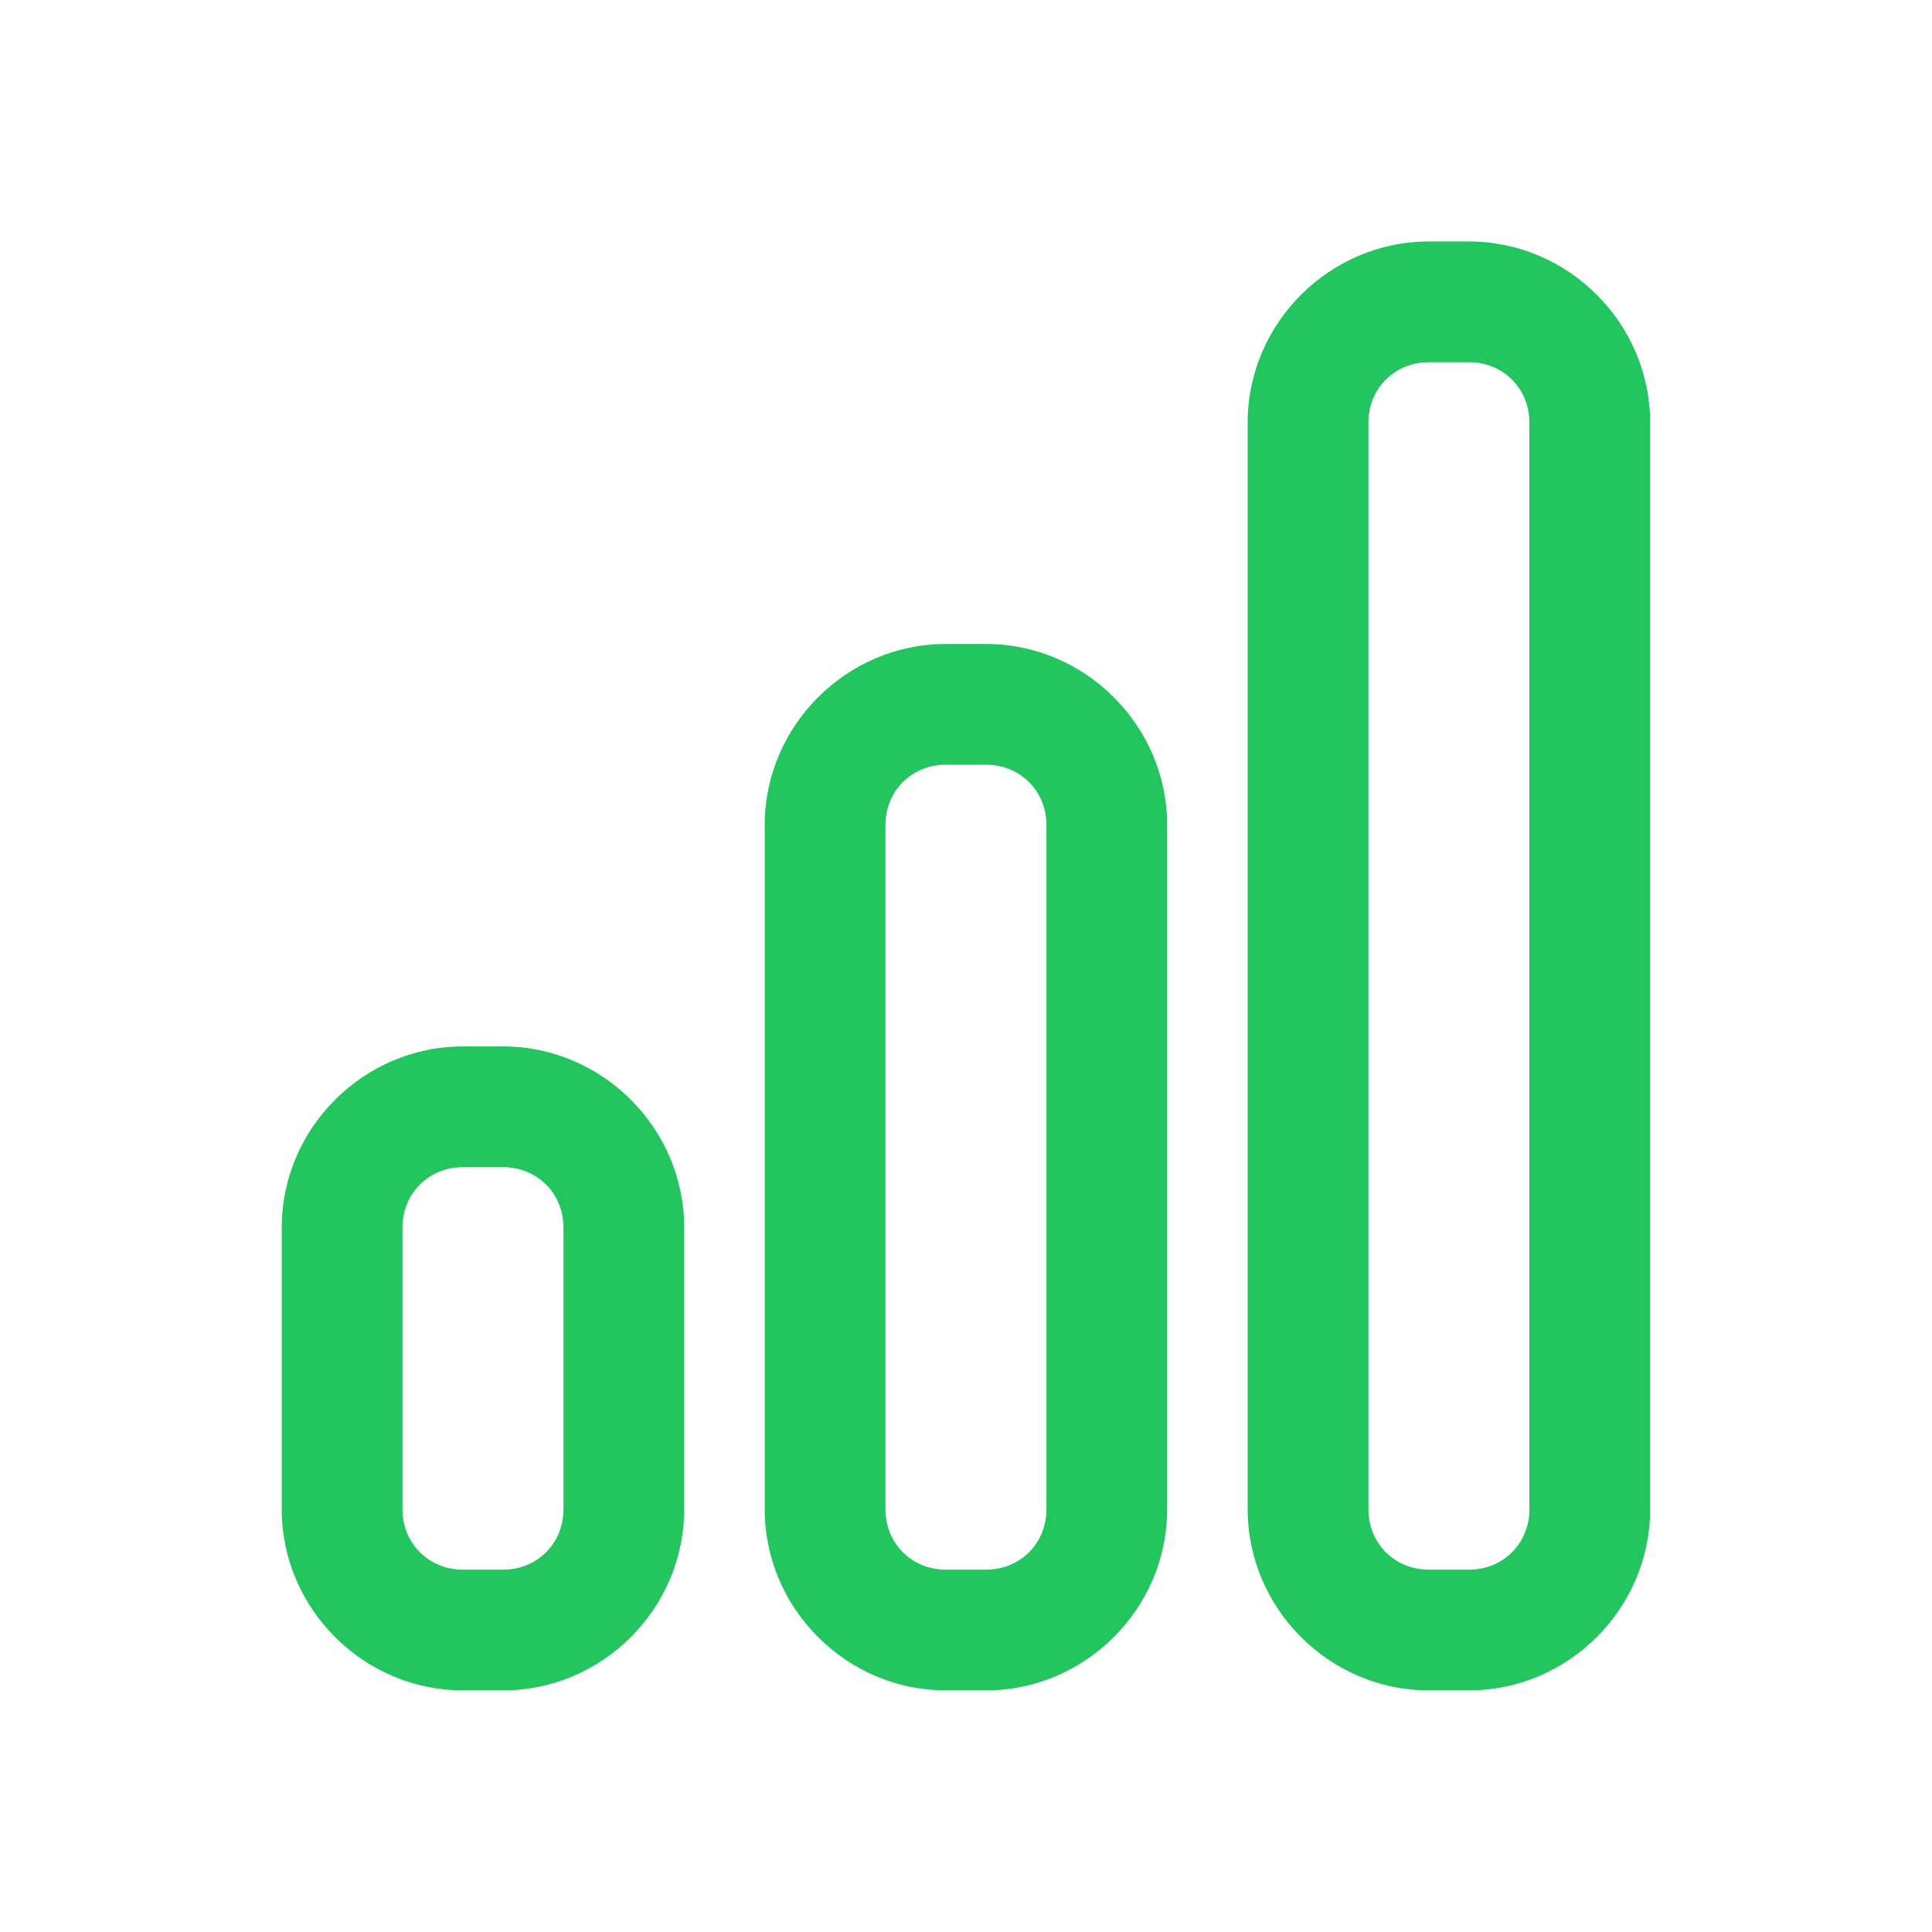 <svg xmlns="http://www.w3.org/2000/svg" xmlns:xlink="http://www.w3.org/1999/xlink" viewBox="0,0,256,256" width="48px" height="48px" fill-rule="nonzero"><g fill="#22c55e" fill-rule="nonzero" stroke="none" stroke-width="1" stroke-linecap="butt" stroke-linejoin="miter" stroke-miterlimit="10" stroke-dasharray="" stroke-dashoffset="0" font-family="none" font-weight="none" font-size="none" text-anchor="none" style="mix-blend-mode: normal"><g transform="scale(5.333,5.333)"><path d="M35.5,6c-2.467,0 -4.5,2.033 -4.5,4.5v27c0,2.467 2.033,4.5 4.5,4.5h1c2.467,0 4.5,-2.033 4.5,-4.5v-27c0,-2.467 -2.033,-4.5 -4.5,-4.5zM35.5,9h1c0.847,0 1.5,0.653 1.5,1.5v27c0,0.847 -0.653,1.5 -1.5,1.5h-1c-0.847,0 -1.5,-0.653 -1.5,-1.5v-27c0,-0.847 0.653,-1.5 1.5,-1.5zM23.5,16c-2.467,0 -4.5,2.033 -4.5,4.5v17c0,2.467 2.033,4.5 4.5,4.5h1c2.467,0 4.5,-2.033 4.5,-4.5v-17c0,-2.467 -2.033,-4.5 -4.5,-4.5zM23.5,19h1c0.847,0 1.5,0.653 1.5,1.5v17c0,0.847 -0.653,1.5 -1.5,1.5h-1c-0.847,0 -1.5,-0.653 -1.5,-1.5v-17c0,-0.847 0.653,-1.5 1.5,-1.5zM11.5,26c-2.467,0 -4.5,2.033 -4.5,4.5v7c0,2.467 2.033,4.5 4.5,4.5h1c2.467,0 4.5,-2.033 4.5,-4.5v-7c0,-2.467 -2.033,-4.5 -4.5,-4.5zM11.5,29h1c0.847,0 1.5,0.653 1.5,1.5v7c0,0.847 -0.653,1.5 -1.5,1.5h-1c-0.847,0 -1.5,-0.653 -1.5,-1.5v-7c0,-0.847 0.653,-1.5 1.5,-1.5z"></path></g></g></svg>